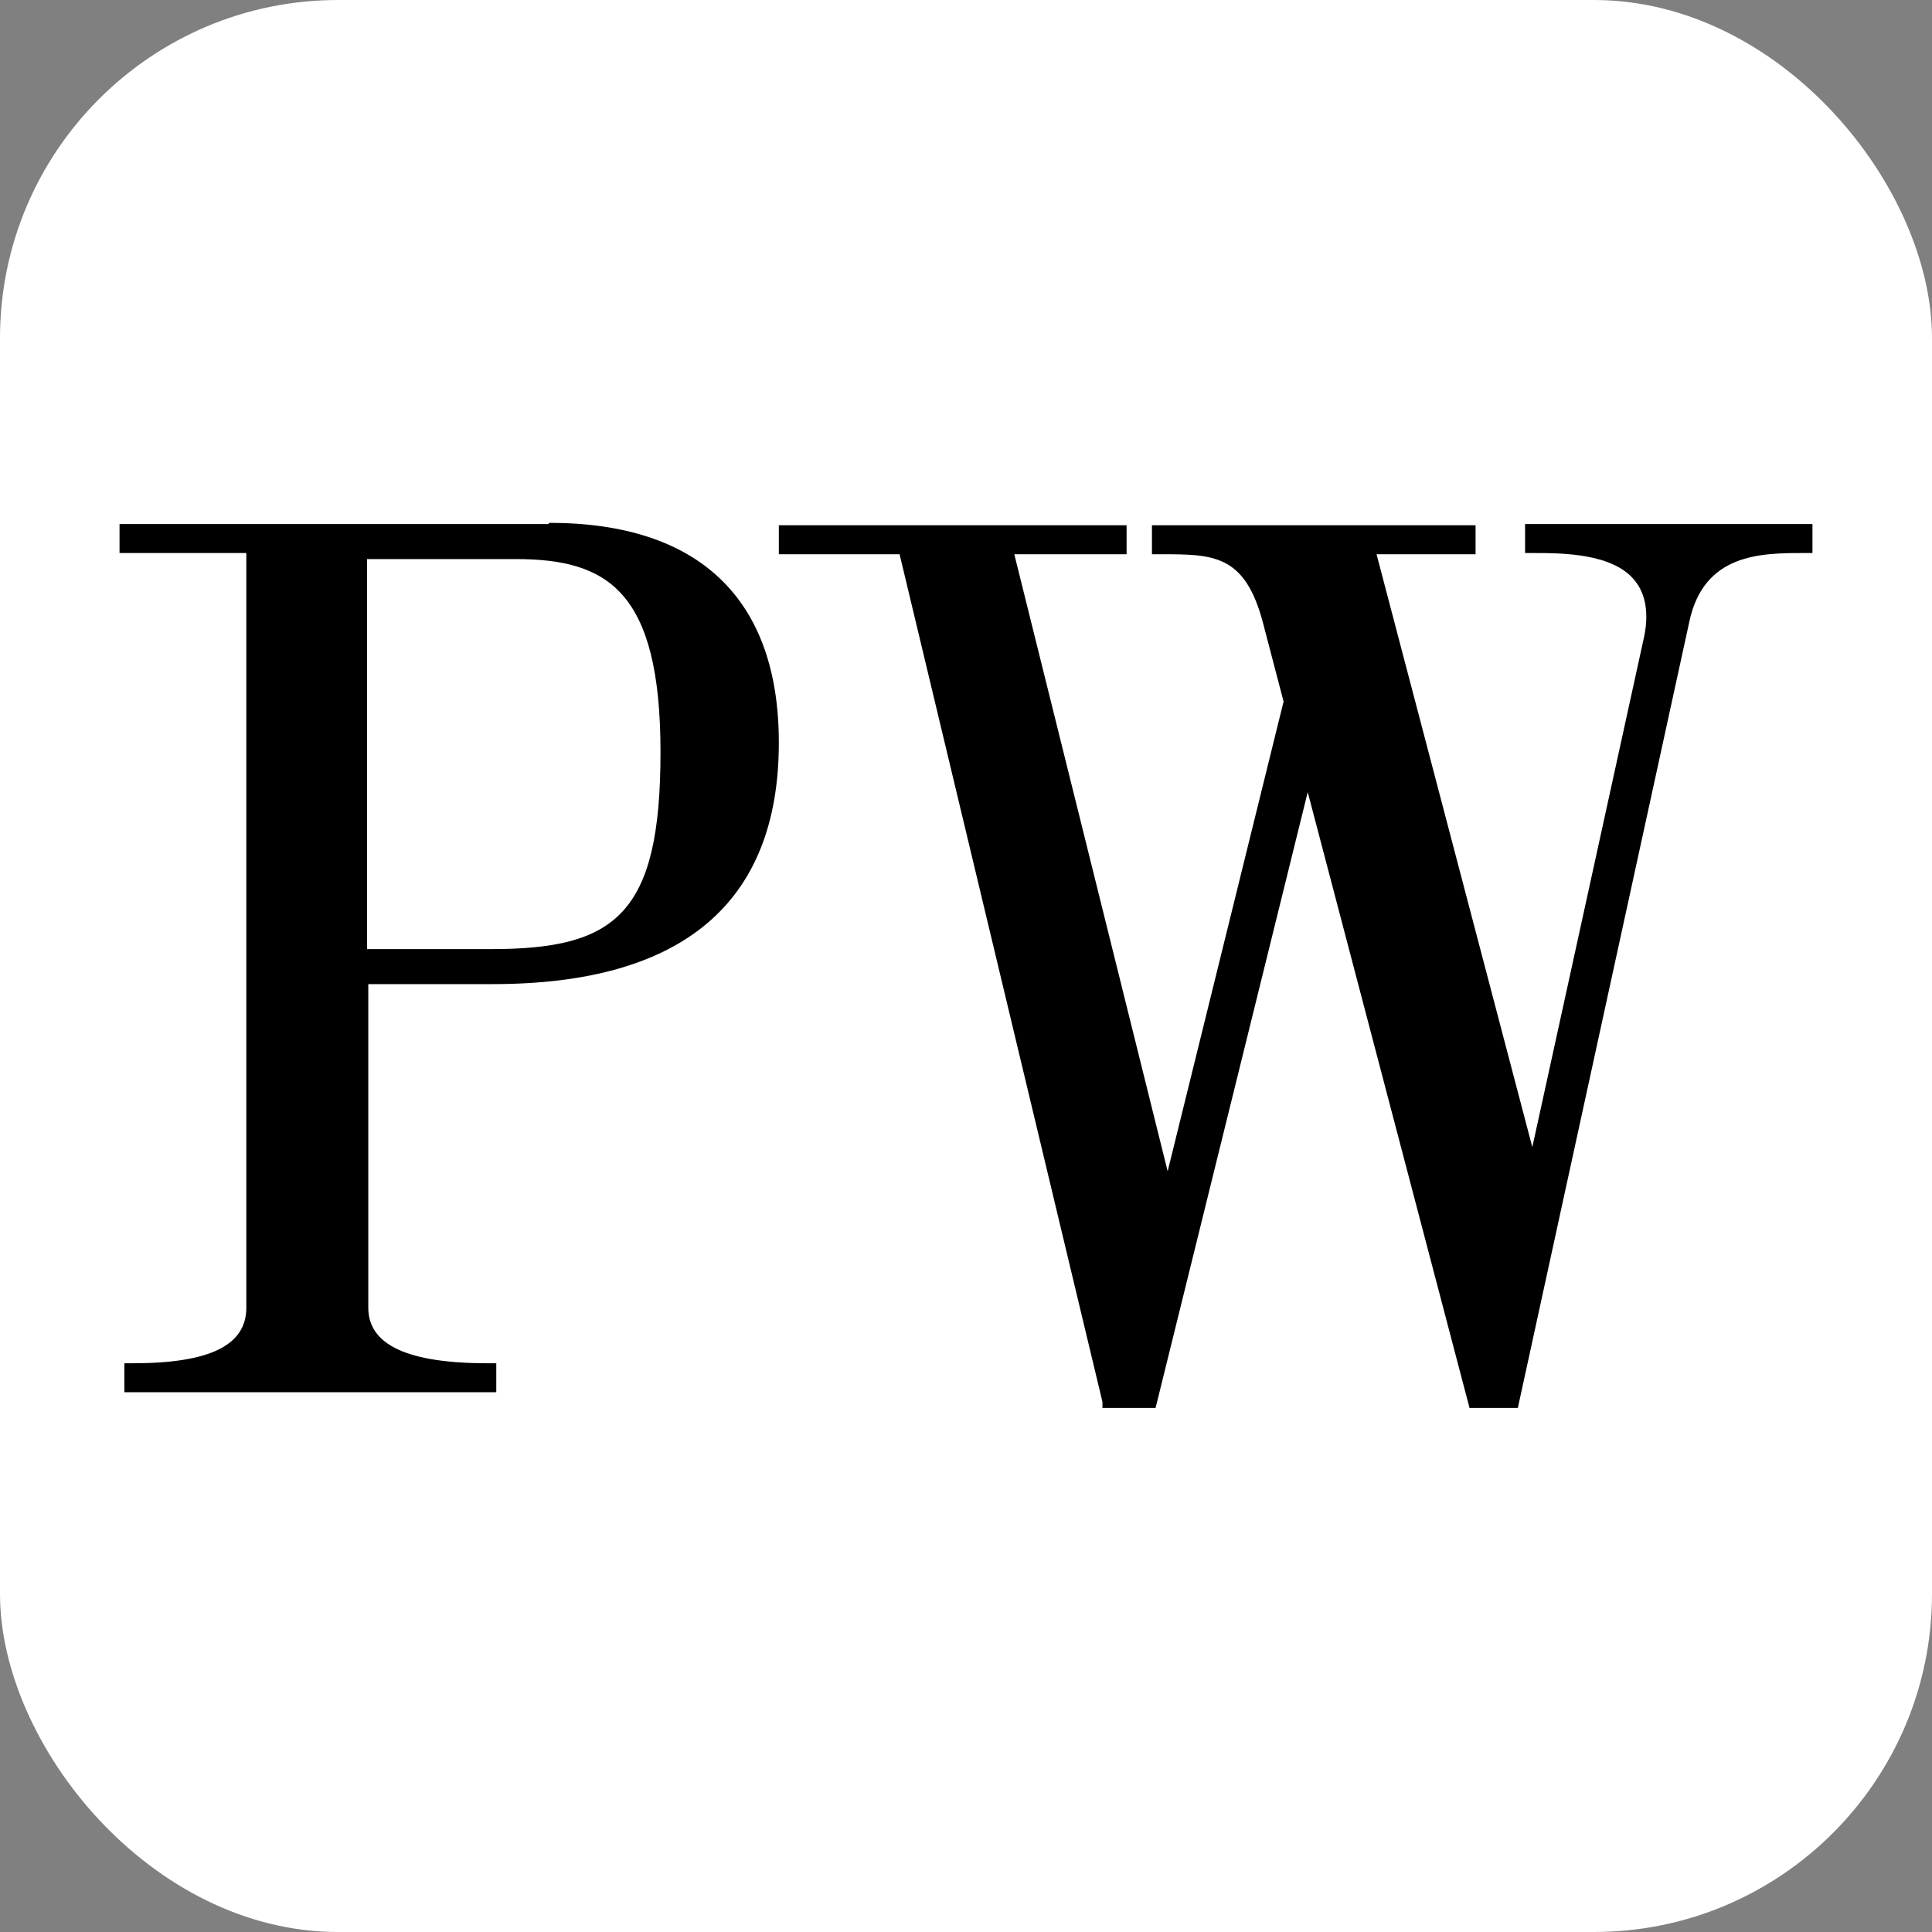 <svg role="img" aria-labeled-by="pw-favicon-title pw-favicon-desc" viewBox="0 0 16 16" xmlns="http://www.w3.org/2000/svg" id="pw-favicon">
    <rect x="0" y="0" width="16" height="16" fill="#808080" stroke="none"/>
    <title id="pw-favicon-title">Priscilla Whitaker Shoes</title>
    <desc id="pw-favicon-desc">Apple Touch Icon Logo</desc>
    <defs>
        <style>
            .pw-favicon-bg {
                fill: #fff;
            }

            .pw-favicon-logo {
                fill: #000;
            }

            @media (prefers-color-scheme: dark) {
                .pw-favicon-bg {
                    fill: #000;
                }

                .pw-favicon-logo {
                    fill: #fff;
                }
            }
        </style>
    </defs>
    <rect ry="2.8" rx="2.8" height="16" width="16" y="0" class="pw-favicon-bg"></rect>
    <path d="m4.54,4.34H.99v.24h1.05v6.25c0,.31-.3.46-.94.46h-.07v.24h3.08v-.24h-.07c-.66,0-.99-.15-.99-.46v-2.68h1.03c1.57,0,2.37-.67,2.37-2,0-1.19-.66-1.82-1.9-1.82Zm-.46,3.52h-1.04v-3.23h1.23c.76,0,1.2.26,1.2,1.6s-.37,1.63-1.4,1.63Zm10.93-3.52v.24h-.07c-.35,0-.83,0-.95.57l-1.42,6.51h-.4l-1.34-5.1-1.26,5.1h-.44v-.05s-1.68-7.02-1.68-7.02h-1v-.24h2.88v.24h-.93l1.27,5.11.96-3.89-.17-.65c-.15-.57-.41-.57-.85-.57h-.07v-.24h2.68v.24h-.82l1.29,4.91.92-4.2c.05-.21.02-.38-.07-.49-.18-.23-.61-.23-.84-.23h-.07v-.24h2.37Z" class="pw-favicon-logo" id="pw-favicon-logo"></path>
</svg>